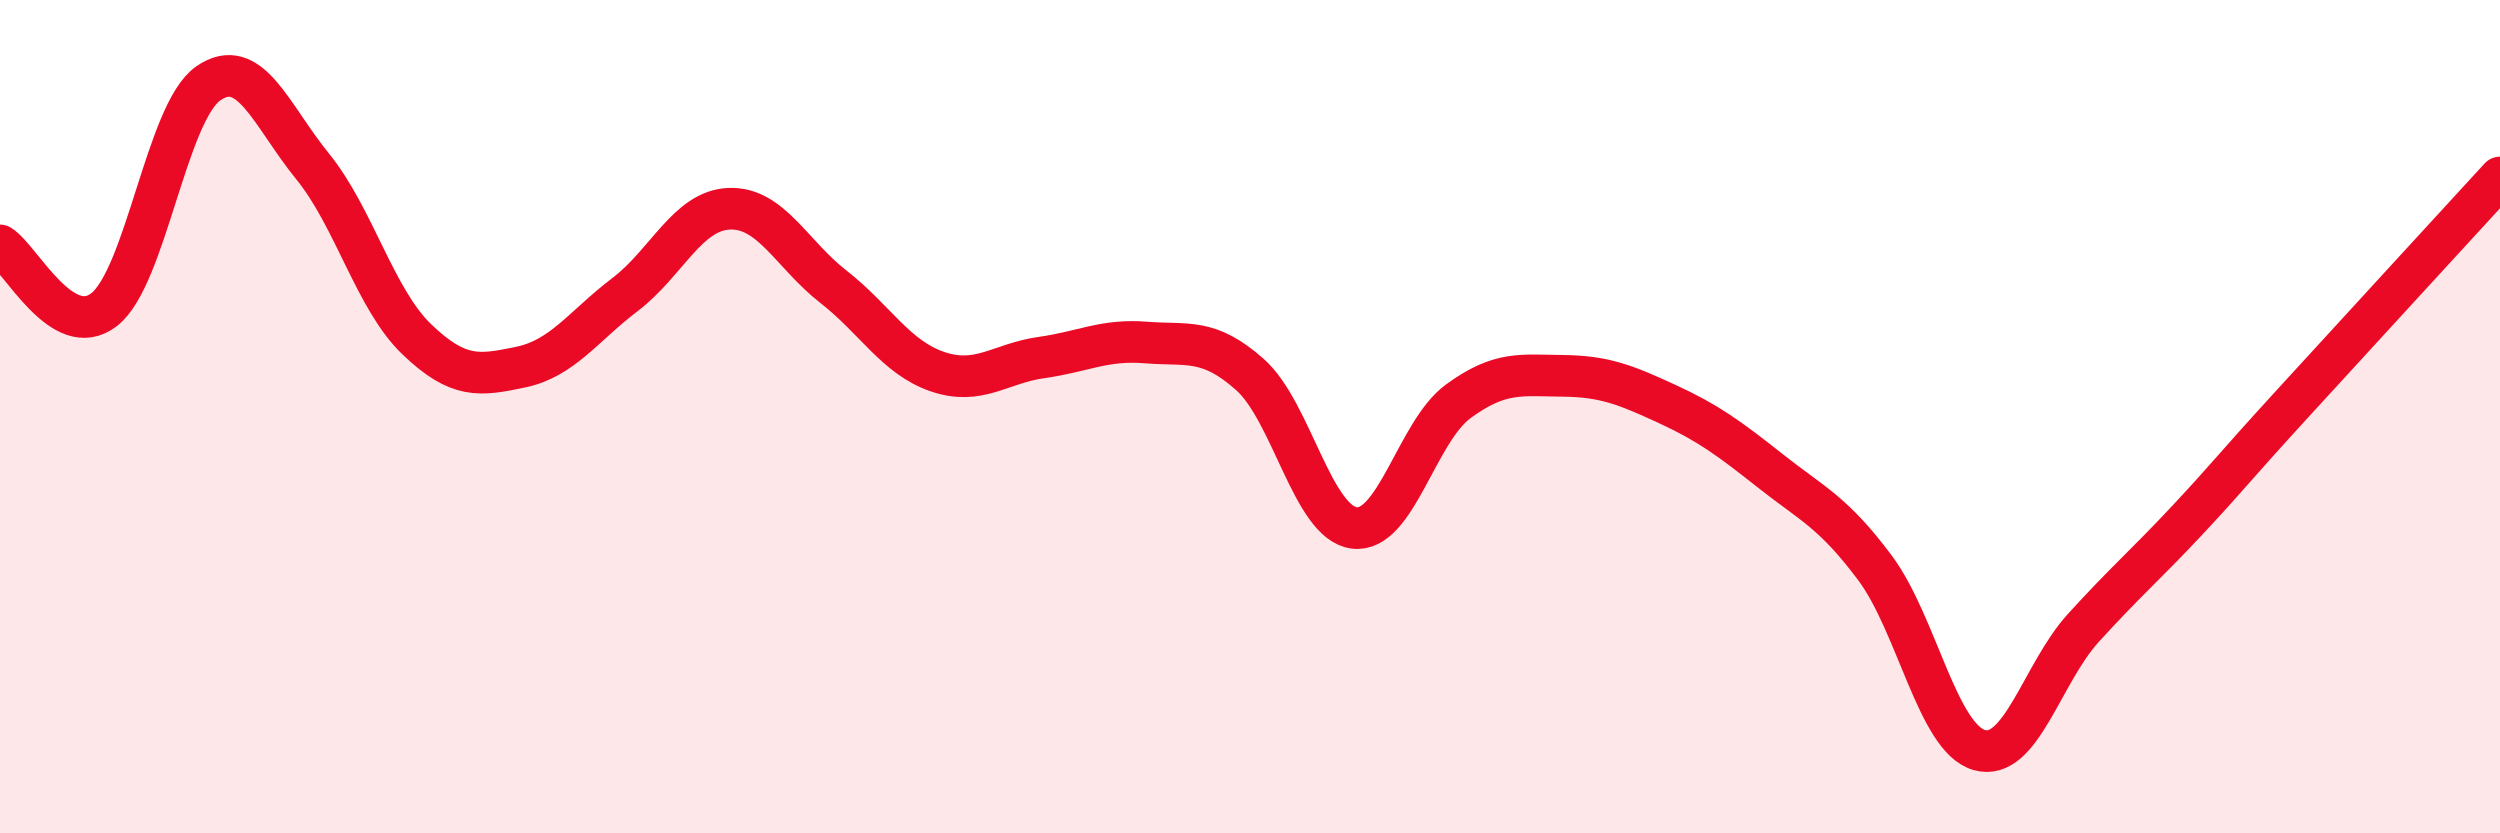 
    <svg width="60" height="20" viewBox="0 0 60 20" xmlns="http://www.w3.org/2000/svg">
      <path
        d="M 0,5.89 C 0.5,6.2 1.5,8.21 2.5,7.43 C 3.5,6.65 4,2.69 5,2 C 6,1.31 6.5,2.76 7.5,3.99 C 8.5,5.22 9,7.18 10,8.14 C 11,9.1 11.5,9.02 12.5,8.81 C 13.5,8.6 14,7.83 15,7.07 C 16,6.31 16.5,5.05 17.5,5.01 C 18.5,4.97 19,6.1 20,6.88 C 21,7.66 21.5,8.58 22.5,8.92 C 23.5,9.26 24,8.72 25,8.58 C 26,8.44 26.5,8.14 27.5,8.22 C 28.5,8.3 29,8.1 30,8.99 C 31,9.88 31.5,12.54 32.5,12.67 C 33.5,12.8 34,10.36 35,9.63 C 36,8.9 36.5,9.01 37.5,9.02 C 38.5,9.03 39,9.23 40,9.69 C 41,10.15 41.5,10.52 42.5,11.31 C 43.5,12.1 44,12.29 45,13.63 C 46,14.97 46.5,17.71 47.5,18 C 48.5,18.29 49,16.17 50,15.07 C 51,13.97 51.5,13.55 52.5,12.48 C 53.5,11.41 53.5,11.35 55,9.71 C 56.5,8.07 59,5.35 60,4.26L60 20L0 20Z"
        fill="#EB0A25"
        opacity="0.1"
        stroke-linecap="round"
        stroke-linejoin="round"
      />
      <path
        d="M 0,5.89 C 0.5,6.2 1.5,8.21 2.5,7.43 C 3.5,6.65 4,2.69 5,2 C 6,1.31 6.5,2.76 7.5,3.99 C 8.5,5.22 9,7.18 10,8.14 C 11,9.1 11.5,9.02 12.5,8.81 C 13.5,8.6 14,7.83 15,7.07 C 16,6.31 16.5,5.05 17.5,5.01 C 18.5,4.97 19,6.1 20,6.88 C 21,7.66 21.5,8.58 22.5,8.92 C 23.5,9.26 24,8.72 25,8.58 C 26,8.44 26.5,8.14 27.5,8.22 C 28.5,8.3 29,8.1 30,8.99 C 31,9.88 31.5,12.54 32.5,12.67 C 33.5,12.8 34,10.36 35,9.63 C 36,8.9 36.5,9.01 37.5,9.02 C 38.5,9.03 39,9.23 40,9.69 C 41,10.15 41.5,10.52 42.5,11.31 C 43.5,12.1 44,12.29 45,13.63 C 46,14.97 46.5,17.71 47.5,18 C 48.5,18.29 49,16.17 50,15.07 C 51,13.97 51.5,13.55 52.5,12.48 C 53.5,11.41 53.5,11.35 55,9.71 C 56.5,8.07 59,5.35 60,4.26"
        stroke="#EB0A25"
        stroke-width="1"
        fill="none"
        stroke-linecap="round"
        stroke-linejoin="round"
      />
    </svg>
  